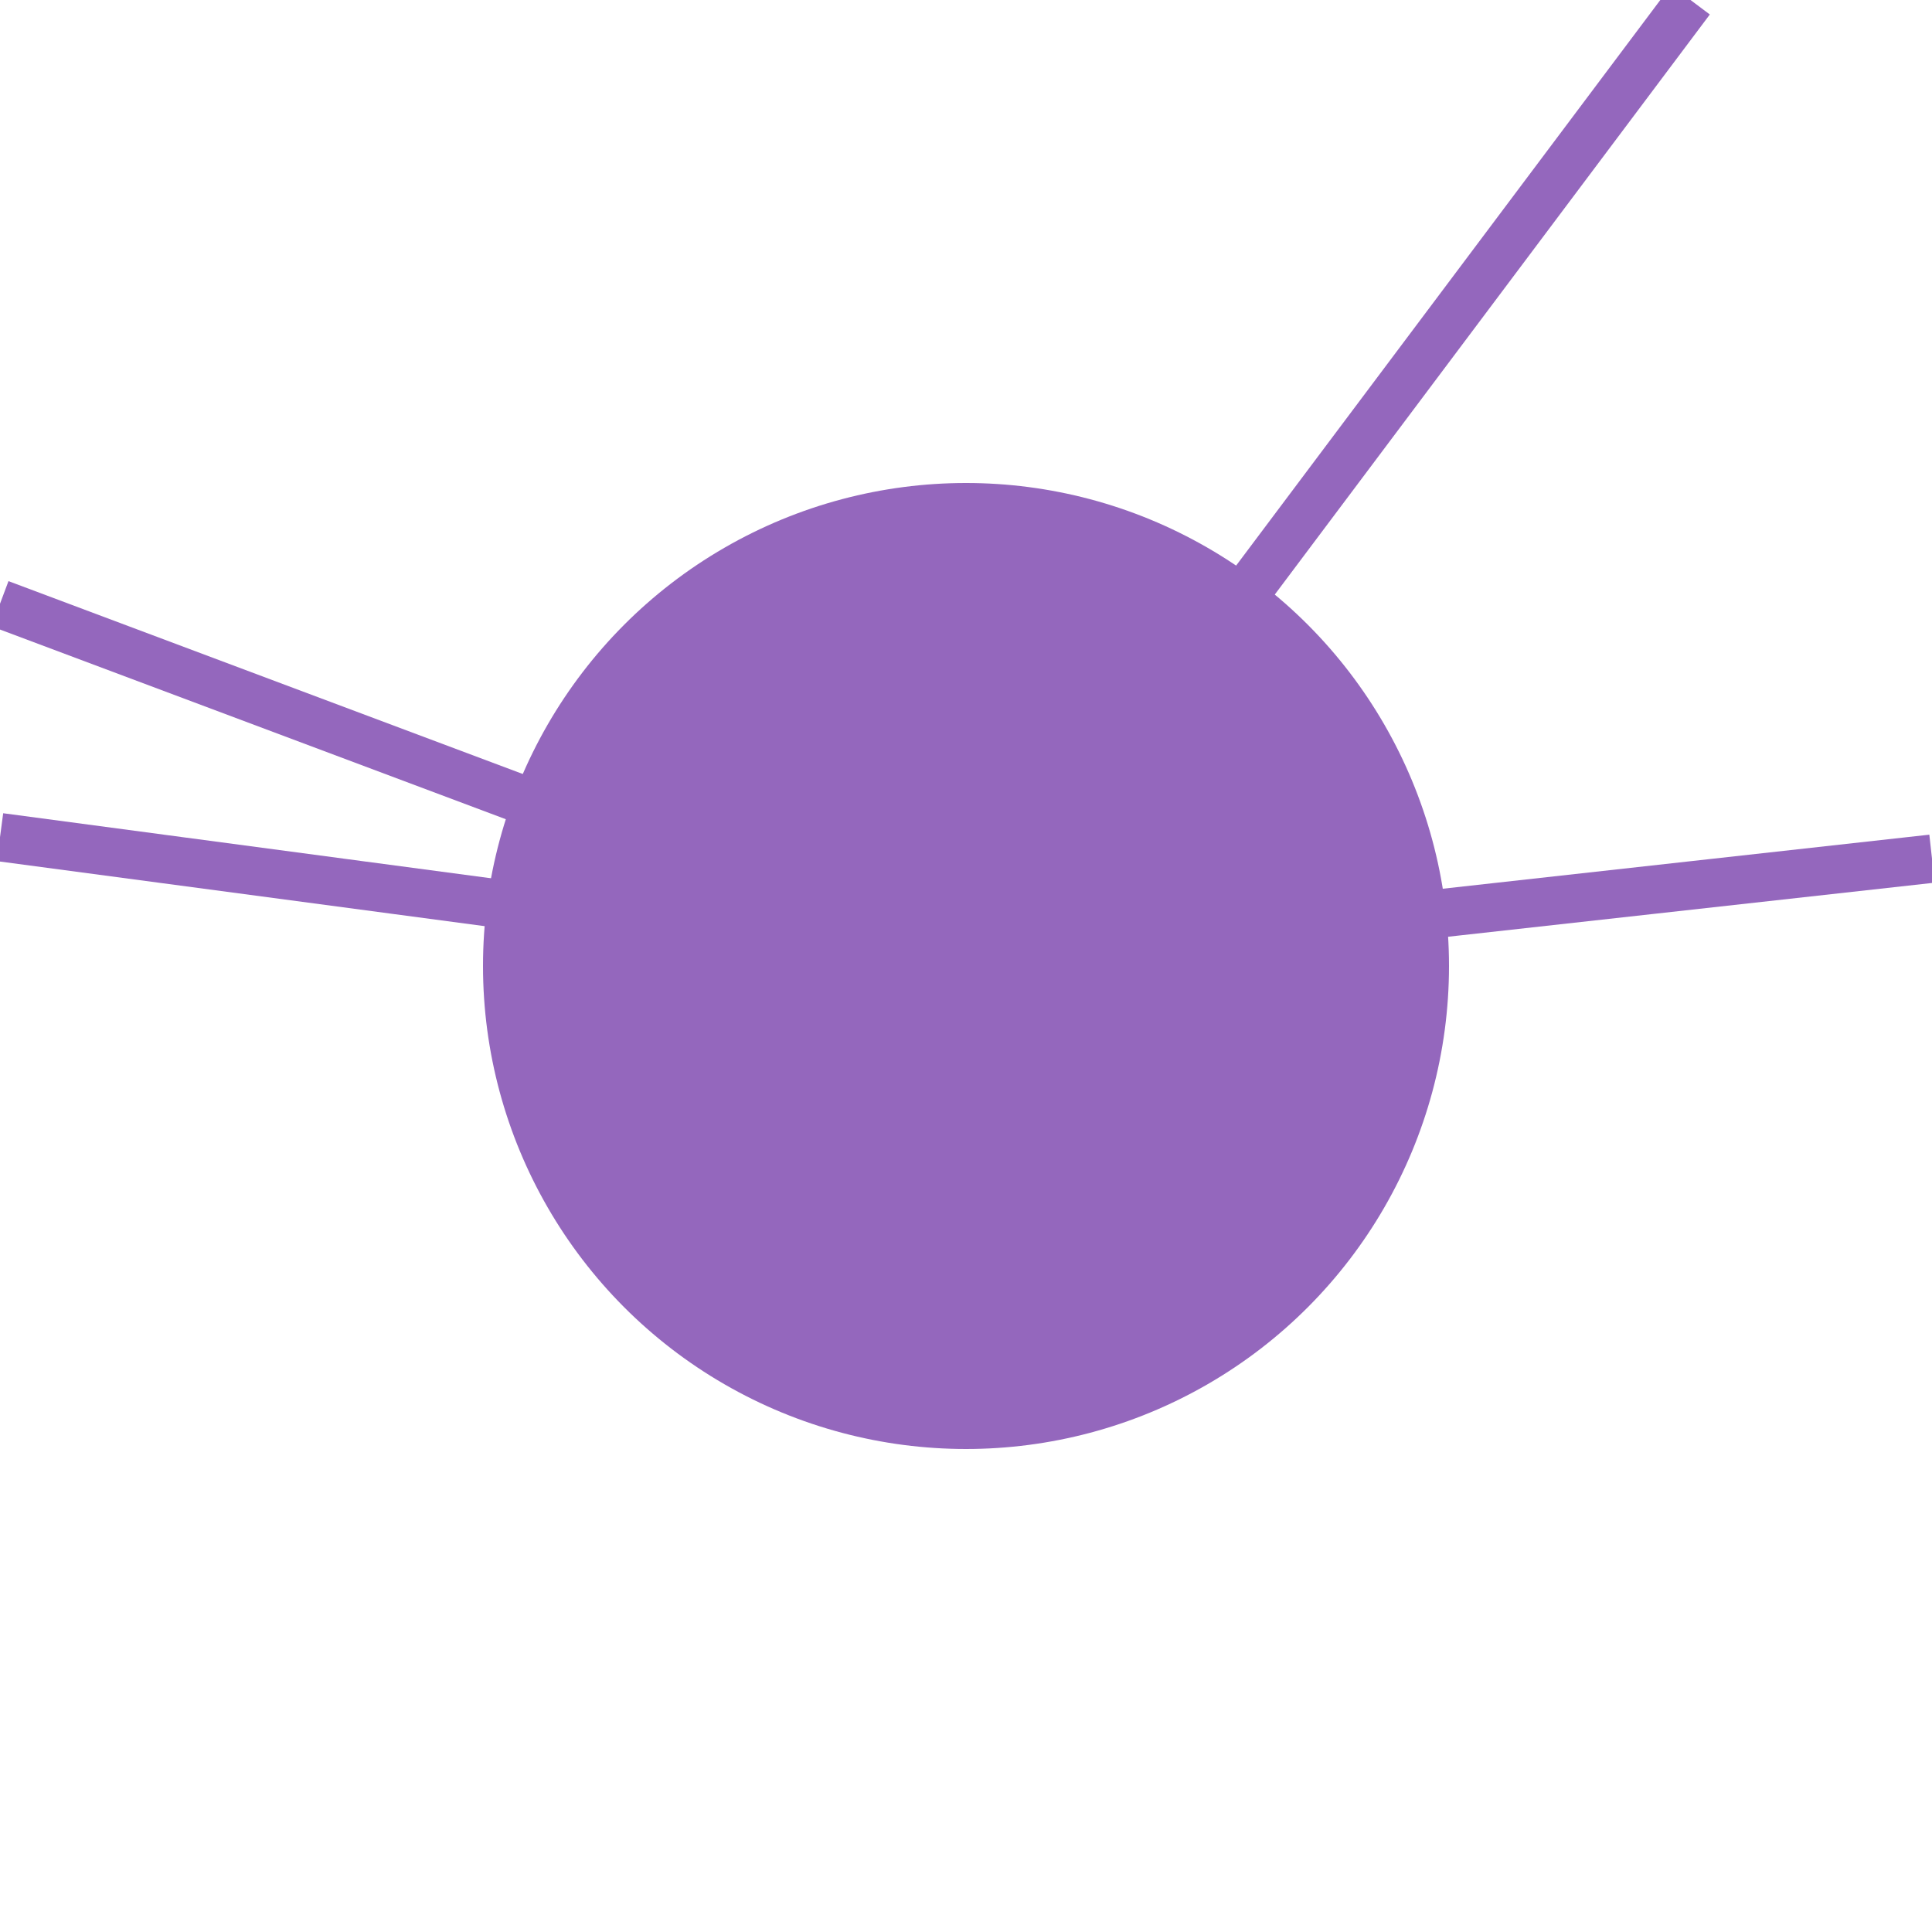 <svg xmlns="http://www.w3.org/2000/svg" viewBox="80 130 40 40"  xmlns:v="https://vecta.io/nano"><path d="M100 150l20-2.222M100 150l15-20m-35 12.5l20 7.5m-20-2.667L100 150" fill="none" stroke="#9467bd"/><circle cx="100" cy="150" r="10" fill="#9467bd"/></svg>